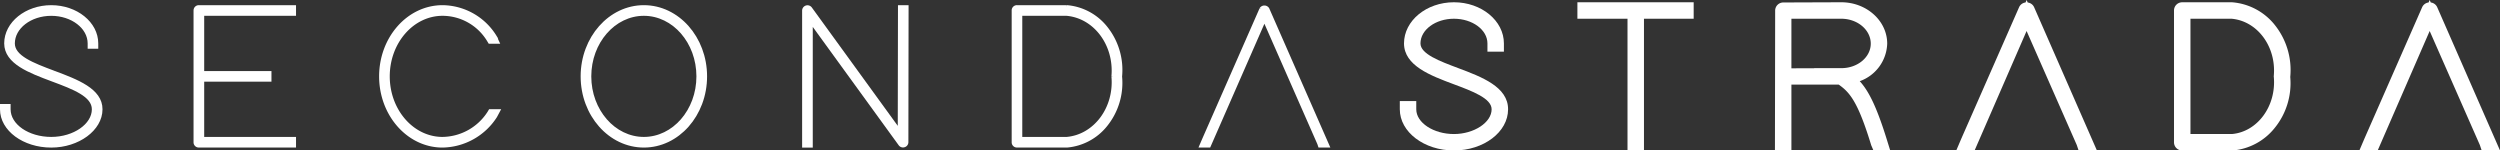 <?xml version="1.0" encoding="UTF-8"?>
<svg xmlns="http://www.w3.org/2000/svg" width="353.656" height="21.288" viewBox="0 0 353.656 21.288">
  <rect x="0" y="0" width="353.656" height="21.288" fill="#333333" stroke="none"/>
  <g id="Raggruppa_462" data-name="Raggruppa 462" transform="translate(-2791.154 103.493)">
    <path id="Tracciato_1" data-name="Tracciato 1" d="M7.35,10.283C4.394,9.175,1.6,8.128,1.6,6.18c0-2.292,2.42-4.155,5.4-4.155s5.4,1.863,5.4,4.155v.5H13.4v-.5c0-2.847-2.873-5.162-6.4-5.162S.593,3.333.593,6.181c.015,2.69,3.362,3.939,6.6,5.148,2.981,1.113,5.8,2.166,5.8,4.169,0,2.253-2.745,4.157-5.992,4.157C3.692,19.656,1,17.791,1,15.5V15H0v.5c0,2.848,3.139,5.163,7,5.163,3.794,0,7-2.363,7-5.161.014-2.722-3.37-3.99-6.645-5.217" transform="translate(2791.404 -103.529)" fill="#fff" stroke="#fff" stroke-width="0.5"></path>
    <path id="Tracciato_2" data-name="Tracciato 2" d="M28.371,1.521V20.158a.487.487,0,0,0,.5.5H42.368V19.656H29.378V11.343h9.516V10.336H29.378V2.024h12.99V1.018H28.874a.487.487,0,0,0-.5.5" transform="translate(2790.412 -103.529)" fill="#fff" stroke="#fff" stroke-width="0.5"></path>
    <path id="Tracciato_3" data-name="Tracciato 3" d="M70.878,15.986a7.941,7.941,0,0,1-6.584,3.669c-4.254,0-7.714-3.954-7.714-8.816s3.461-8.816,7.714-8.816a7.636,7.636,0,0,1,6.53,3.706l.15.248h1.092l-.347-.744a8.821,8.821,0,0,0-7.425-4.215c-4.809,0-8.719,4.4-8.719,9.821s3.91,9.822,8.719,9.822a9.062,9.062,0,0,0,7.481-4.182l.4-.748H71.03Z" transform="translate(2789.46 -103.529)" fill="#fff" stroke="#fff" stroke-width="0.5"></path>
    <path id="Tracciato_4" data-name="Tracciato 4" d="M101.494,10.839c0,4.862-3.447,8.816-7.685,8.816s-7.687-3.954-7.687-8.816,3.449-8.816,7.687-8.816,7.685,3.954,7.685,8.816M93.809,1.017c-4.793,0-8.693,4.405-8.693,9.822s3.9,9.821,8.693,9.821,8.692-4.4,8.692-9.821-3.9-9.822-8.692-9.822" transform="translate(2788.427 -103.529)" fill="#fff" stroke="#fff" stroke-width="0.5"></path>
    <path id="Tracciato_5" data-name="Tracciato 5" d="M131.11,18.606,118.49,1.224a.51.51,0,0,0-.908.3v19.14h1.006V3.074l12.619,17.38a.5.5,0,0,0,.553.167.488.488,0,0,0,.355-.463l.027-18.638v-.5h-1Z" transform="translate(2787.292 -103.529)" fill="#fff" stroke="#fff" stroke-width="0.5"></path>
    <path id="Tracciato_6" data-name="Tracciato 6" d="M162.415,10.811v.074c.385,4.48-2.564,8.412-6.555,8.769H149.3V2.024l6.538,0c4.011.358,6.96,4.291,6.575,8.789M155.86,1.017H148.8a.487.487,0,0,0-.5.5V20.157a.487.487,0,0,0,.5.5h7.106a7.886,7.886,0,0,0,5.393-2.868,9.485,9.485,0,0,0,2.12-6.933,9.529,9.529,0,0,0-2.12-6.973,7.893,7.893,0,0,0-5.439-2.869" transform="translate(2786.218 -103.529)" fill="#fff" stroke="#fff" stroke-width="0.5"></path>
    <path id="Tracciato_7" data-name="Tracciato 7" d="M184.307,1.321l-8.19,18.639-.3.7h1.113l7.835-17.886,7.726,17.563.107.322h1.113L185.22,1.321a.535.535,0,0,0-.913,0" transform="translate(2785.255 -103.53)" fill="#fff" stroke="#fff" stroke-width="0.5"></path>
    <path id="Tracciato_8" data-name="Tracciato 8" d="M213.182,9.639c-2.617-.98-5.322-1.994-5.322-3.484,0-1.926,2.125-3.493,4.736-3.493s4.738,1.567,4.738,3.493V7.32h2.329V6.155c0-3.212-3.17-5.823-7.067-5.823s-7.066,2.611-7.066,5.828c.018,3.146,3.742,4.537,7.029,5.765,2.64.985,5.367,2,5.367,3.548,0,1.863-2.491,3.5-5.33,3.5-2.889,0-5.331-1.6-5.331-3.5V14.309h-2.328v1.164c0,3.212,3.436,5.825,7.658,5.825s7.659-2.613,7.659-5.819c.019-3.184-3.749-4.594-7.074-5.84" transform="translate(2784.237 -103.505)" fill="#fff"></path>
    <path id="Tracciato_9" data-name="Tracciato 9" d="M230.971,2.661h7.088V21.3h2.329V2.661h7.031V.332H230.971Z" transform="translate(2783.326 -103.505)" fill="#fff"></path>
    <path id="Tracciato_10" data-name="Tracciato 10" d="M265.486,9.665l-3.228.011V2.662h7.053c2.3,0,4.172,1.58,4.172,3.523,0,1.911-1.858,3.466-4.145,3.466h-3.873Zm6.443,1.83a5.841,5.841,0,0,0,3.881-5.31c0-3.227-2.916-5.853-6.5-5.853l-8.186.03a1.15,1.15,0,0,0-1.165,1.161L259.928,21.3h2.33V11.98h6.692c1.575,1.107,2.722,2.433,4.6,8.585l.314.734h2.372l-.469-1.511c-1.458-4.691-2.567-6.885-3.842-8.293" transform="translate(2782.313 -103.505)" fill="#fff"></path>
    <path id="Tracciato_11" data-name="Tracciato 11" d="M296.615.351,296.46,0l-.154.351a1.148,1.148,0,0,0-.909.665L287.2,19.662l-.693,1.624H289.1l7.356-16.9,7.1,16.131.259.773h2.591l-8.885-20.27a1.144,1.144,0,0,0-.907-.665" transform="translate(2781.384 -103.493)" fill="#fff"></path>
    <path id="Tracciato_12" data-name="Tracciato 12" d="M332.549,10.919c.355,4.116-2.326,7.728-5.9,8.05h-5.894V2.662l5.817,0c3.649.325,6.33,3.938,5.974,8.054l-.007.131Zm.05-7.483a8.572,8.572,0,0,0-5.947-3.1h-7.06A1.153,1.153,0,0,0,318.427,1.5V20.134a1.153,1.153,0,0,0,1.165,1.165l7.16,0a8.544,8.544,0,0,0,5.848-3.1,10.033,10.033,0,0,0,2.272-7.3,10.207,10.207,0,0,0-2.272-7.46" transform="translate(2780.267 -103.505)" fill="#fff"></path>
    <path id="Tracciato_13" data-name="Tracciato 13" d="M356.608,1.016A1.146,1.146,0,0,0,355.7.351L355.544,0l-.154.351a1.148,1.148,0,0,0-.908.665l-8.191,18.646-.693,1.624h2.59l7.356-16.9,7.1,16.131.258.773h2.592Z" transform="translate(2779.317 -103.493)" fill="#fff"></path>
  </g>
</svg>
